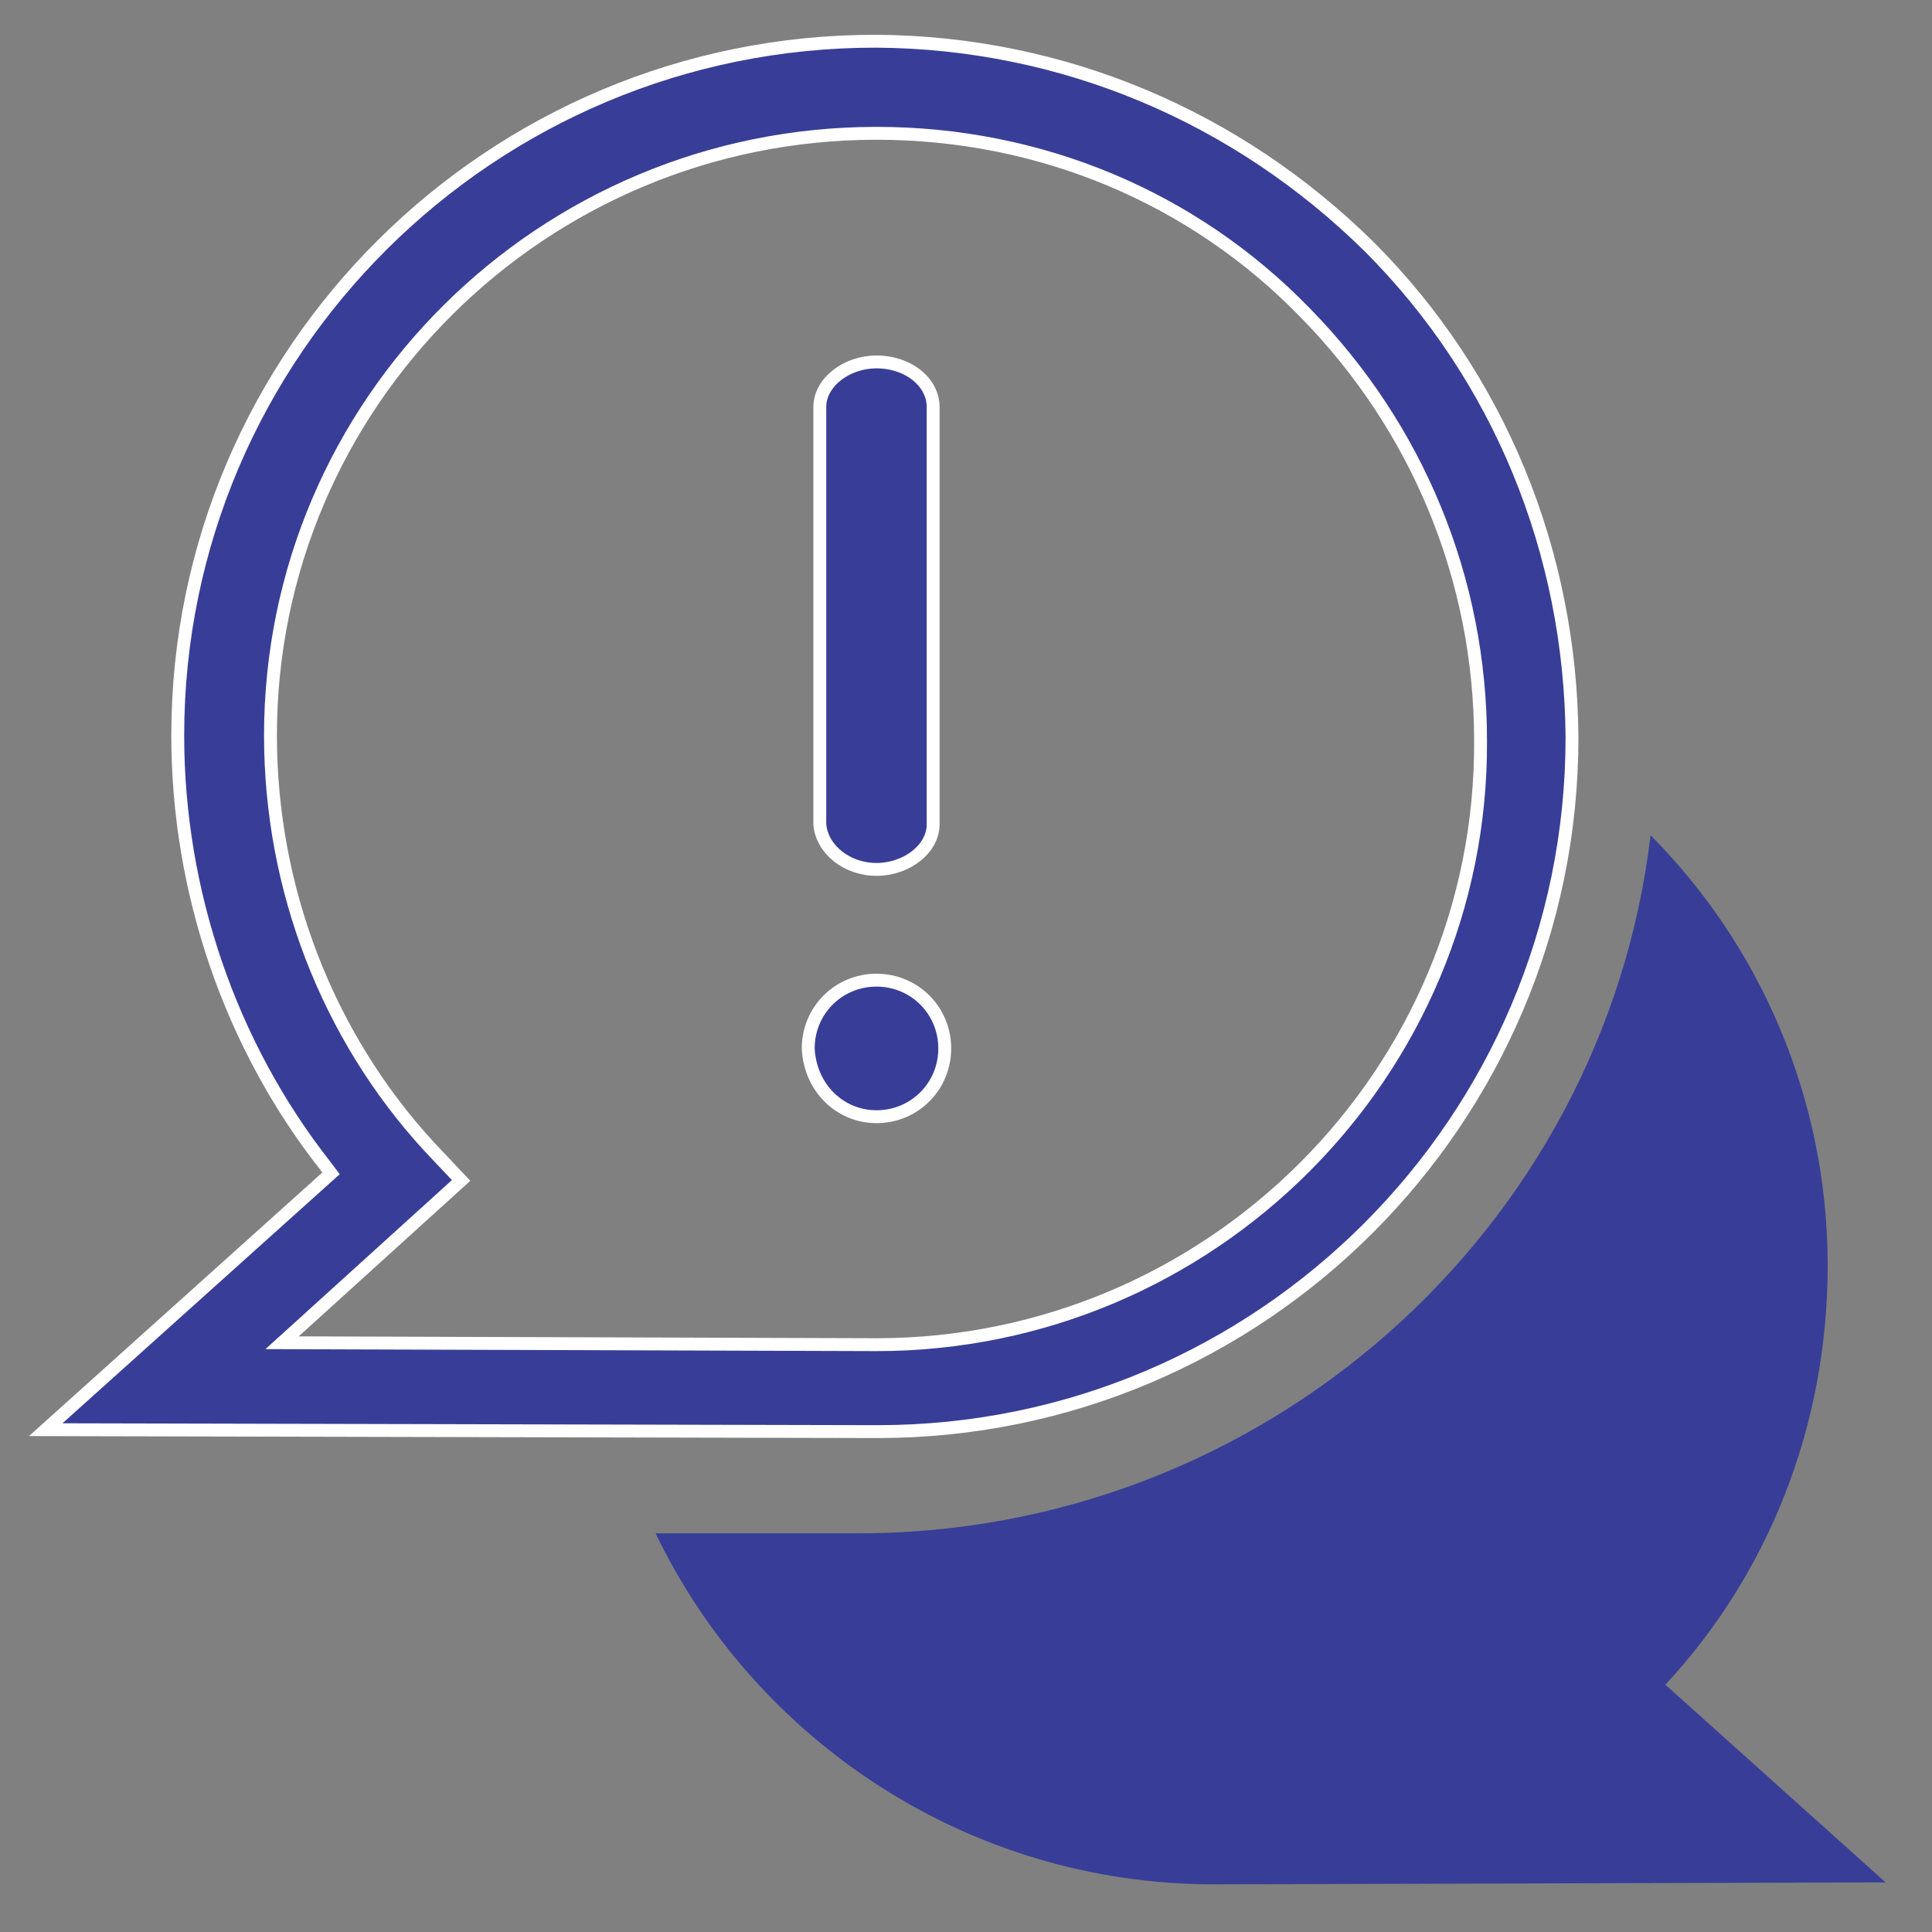 <?xml version="1.0" encoding="utf-8"?>
<!-- Generator: Adobe Illustrator 26.5.0, SVG Export Plug-In . SVG Version: 6.00 Build 0)  -->
<svg version="1.1" id="Layer_1" xmlns="http://www.w3.org/2000/svg" xmlns:xlink="http://www.w3.org/1999/xlink" x="0px" y="0px"
	 viewBox="0 0 300 300" style="enable-background:new 0 0 300 300;" xml:space="preserve">
<rect x="0" y="0" width="300" height="300" fill="#808080" stroke="none"/>
<style type="text/css">
	.Drop_x0020_Shadow{fill:none;}
	.Round_x0020_Corners_x0020_2_x0020_pt{fill:#FFFFFF;stroke:#000000;stroke-miterlimit:10;}
	.Live_x0020_Reflect_x0020_X{fill:none;}
	.Bevel_x0020_Soft{fill:url(#SVGID_1_);}
	.Dusk{fill:#FFFFFF;}
	.Foliage_GS{fill:#FFDD00;}
	.Pompadour_GS{fill-rule:evenodd;clip-rule:evenodd;fill:#44ADE2;}
	.st0{fill:#383E97;stroke:#FFFFFF;stroke-width:2;stroke-miterlimit:10;}
	.st1{fill:#383E97;}
</style>
<linearGradient id="SVGID_1_" gradientUnits="userSpaceOnUse" x1="0" y1="0" x2="0.707" y2="0.707">
	<stop  offset="0" style="stop-color:#DEDFE3"/>
	<stop  offset="0.174" style="stop-color:#D8D9DD"/>
	<stop  offset="0.352" style="stop-color:#C9CACD"/>
	<stop  offset="0.532" style="stop-color:#B4B5B8"/>
	<stop  offset="0.714" style="stop-color:#989A9C"/>
	<stop  offset="0.895" style="stop-color:#797C7E"/>
	<stop  offset="1" style="stop-color:#656B6C"/>
</linearGradient>
<path class="st0" d="M136.1,135c4.7,0,8.8-3.2,8.8-7V63.2c0-3.8-3.8-7-8.8-7c-4.7,0-8.8,3.2-8.8,7V128
	C127.6,131.8,131.4,135,136.1,135z"/>
<path class="st0" d="M136.1,173.4c5.9,0,10.6-4.7,10.6-10.6s-4.7-10.6-10.6-10.6c-5.9,0-10.6,4.7-10.6,10.6
	C125.8,169,130.5,173.4,136.1,173.4z"/>
<path class="st1" d="M258.6,261.6c15.8-17,25.2-39.9,25.2-65.1c0-26.1-10.6-49.8-27.5-66.8c-7.3,61.3-60.1,108.7-123.7,108.4h-30.8
	c15.5,32.2,48.6,54.5,86.7,54.5l104.3-0.3L258.6,261.6z"/>
<path class="st0" d="M212.6,38.3c-20.5-20.2-47.5-31.7-76.5-31.9C76.3,6.3,27.6,54.7,27.6,114.2c0,24.3,8.2,48.1,22.9,66.8l0.9,1.2
	L7.1,222l129.2,0.3c59.5,0,107.8-48.4,107.8-107.8C243.9,85.8,232.8,58.5,212.6,38.3L212.6,38.3z M136.1,208.8l-92.3-0.3l27.8-25.2
	l-5-5.3C50.8,160.8,42,137.9,42,114.2c0-51.6,42.2-93.5,94.1-93.5c25.5,0,49.2,10,66.5,27.8c17.6,17.9,27.3,41.6,27.3,66.5
	C230.2,166.6,188,208.8,136.1,208.8L136.1,208.8z"/>
<g>
</g>
<g>
</g>
<g>
</g>
<g>
</g>
<g>
</g>
<g>
</g>
<g>
</g>
<g>
</g>
<g>
</g>
<g>
</g>
<g>
</g>
<g>
</g>
<g>
</g>
<g>
</g>
<g>
</g>
<g>
</g>
<g>
</g>
<g>
</g>
<g>
</g>
<g>
</g>
<g>
</g>
<g>
</g>
<g>
</g>
<g>
</g>
<g>
</g>
<g>
</g>
<g>
</g>
<g>
</g>
<g>
</g>
<g>
</g>
<g>
</g>
<g>
</g>
<g>
</g>
<g>
</g>
<g>
</g>
<g>
</g>
<g>
</g>
<g>
</g>
<g>
</g>
<g>
</g>
<g>
</g>
<g>
</g>
<g>
</g>
<g>
</g>
<g>
</g>
<g>
</g>
<g>
</g>
<g>
</g>
<g>
</g>
<g>
</g>
<g>
</g>
<g>
</g>
<g>
</g>
<g>
</g>
<g>
</g>
<g>
</g>
<g>
</g>
<g>
</g>
<g>
</g>
<g>
</g>
<g>
</g>
<g>
</g>
<g>
</g>
<g>
</g>
<g>
</g>
<g>
</g>
<g>
</g>
<g>
</g>
<g>
</g>
<g>
</g>
<g>
</g>
<g>
</g>
<g>
</g>
<g>
</g>
<g>
</g>
<g>
</g>
<g>
</g>
<g>
</g>
<g>
</g>
<g>
</g>
<g>
</g>
<g>
</g>
<g>
</g>
<g>
</g>
<g>
</g>
<g>
</g>
<g>
</g>
</svg>
